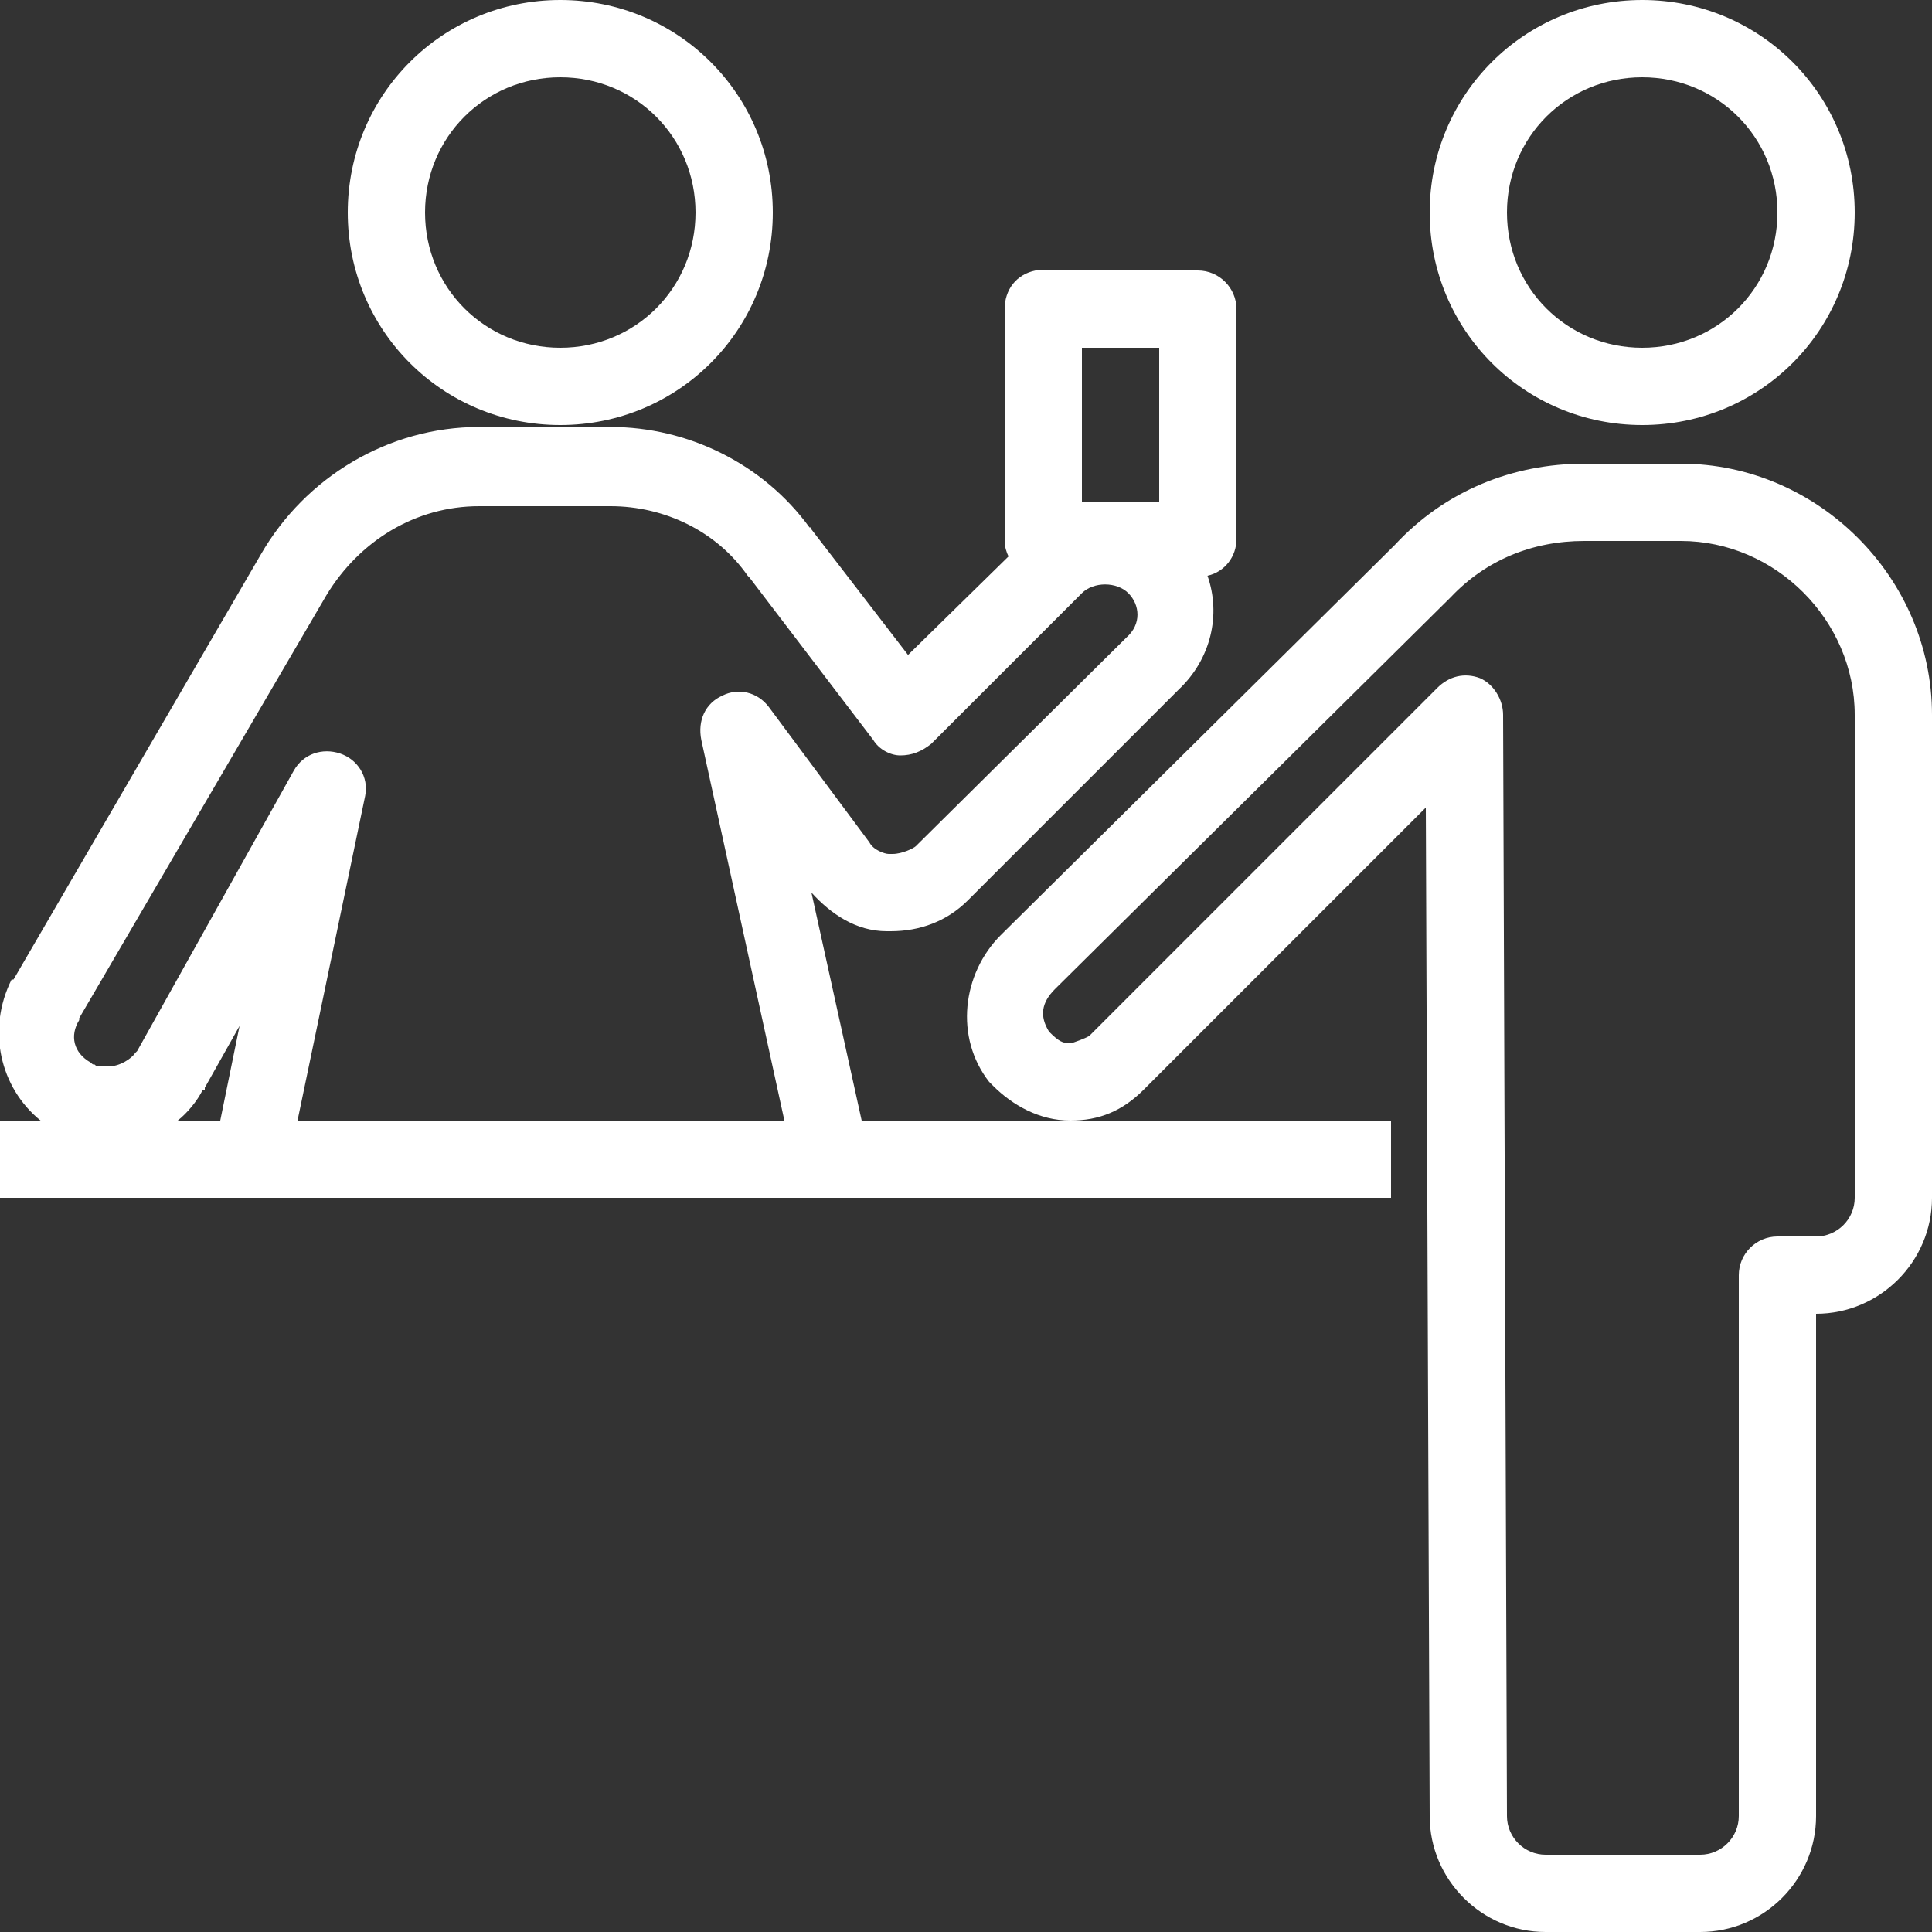 <?xml version="1.0" encoding="utf-8"?>
<!-- Generator: Adobe Illustrator 22.0.1, SVG Export Plug-In . SVG Version: 6.00 Build 0)  -->
<svg version="1.1" id="Calque_1" xmlns="http://www.w3.org/2000/svg" xmlns:xlink="http://www.w3.org/1999/xlink" x="0px" y="0px"
	 viewBox="0 0 100 100" style="enable-background:new 0 0 100 100;" xml:space="preserve">
<rect x="0" y="0" width="100" height="100" fill="#333333" stroke="none"/>
<style type="text/css">
	.st0{fill:#FFFFFF;}
</style>
<g id="surface1">
	<path class="st0" d="M29,0c-6.1,0-11,4.9-11,11s4.9,11,11,11s11-4.9,11-11S35.1,0,29,0z M85,0c-6.1,0-11,4.9-11,11s4.9,11,11,11
		s11-4.9,11-11S91.1,0,85,0z M29,4c3.9,0,7,3.1,7,7s-3.1,7-7,7s-7-3.1-7-7S25.1,4,29,4z M85,4c3.9,0,7,3.1,7,7s-3.1,7-7,7
		s-7-3.1-7-7S81.1,4,85,4z M53.6,14c-1,0.2-1.6,1-1.6,2v12c0,0.3,0.1,0.6,0.2,0.8L47,33.9l-5-6.5v-0.1h-0.1
		c-2.4-3.3-6.3-5.2-10.3-5.2h-6.8c-4.7,0-9,2.6-11.3,6.6l-12.8,22c0,0,0,0-0.1,0C-0.7,53.3,0,56.3,2.1,58H0v4h72v-4H44.6l-2.6-11.8
		c1,1.1,2.3,2,3.9,2h0.2c1.5,0,2.9-0.5,4-1.6l10.8-10.8c0,0,0,0,0.1-0.1c1.7-1.6,2.2-3.9,1.5-5.9c0.9-0.2,1.5-1,1.5-1.9V16
		c0-1.1-0.9-2-2-2h-8c-0.1,0-0.1,0-0.2,0S53.7,14,53.6,14z M55.4,58c1.5,0,2.7-0.5,3.8-1.6l14.6-14.6L74,94c0,3.3,2.7,6,6,6h8
		c3.3,0,6-2.7,6-6V68c3.3,0,6-2.7,6-6V37c0-7.1-5.9-13-13-13h-5c-3.7,0-7.2,1.4-9.8,4.2c0,0,0,0-0.1,0.1L51.8,48.4
		c-2,2-2.4,5.3-0.6,7.6c0.1,0.1,0.1,0.1,0.2,0.2C52.4,57.2,53.8,58,55.4,58z M56,18h4v8h-4V18z M24.8,26.2h6.8
		c2.8,0,5.5,1.3,7.1,3.6c0,0,0,0,0.1,0.1l6.4,8.4c0.3,0.5,0.9,0.8,1.4,0.8c0.6,0,1.1-0.2,1.6-0.6l7.8-7.8c0.6-0.6,1.8-0.6,2.4,0
		s0.7,1.6-0.1,2.3c0,0-0.1,0.1-0.1,0.1L47.4,43.8c-0.1,0.1-0.7,0.4-1.2,0.4H46c-0.2,0-0.8-0.2-1-0.6l-5.2-7c-0.6-0.8-1.6-1-2.4-0.6
		c-0.9,0.4-1.3,1.3-1.1,2.3L40.6,58H15.4l3.5-16.8c0.2-1-0.4-1.9-1.3-2.2c-0.9-0.3-1.9,0-2.4,0.9L7.1,54.4c0,0,0,0-0.1,0.1
		c-0.2,0.3-0.8,0.7-1.4,0.7c-0.6,0-0.6,0-0.7-0.1c-0.1,0-0.1,0-0.2-0.1c-0.9-0.5-1.1-1.4-0.6-2.2c0,0,0,0,0-0.1l12.8-21.9
		C18.6,28,21.5,26.2,24.8,26.2z M82,28h5c4.9,0,9,4.1,9,9v25c0,1.1-0.9,2-2,2h-2c-1.1,0-2,0.9-2,2v28c0,1.1-0.9,2-2,2h-8
		c-1.1,0-2-0.9-2-2l-0.2-57c0-0.8-0.5-1.6-1.2-1.9c-0.8-0.3-1.6-0.1-2.2,0.5l-18,18c-0.1,0.1-0.9,0.4-1,0.4c-0.4,0-0.6-0.1-1.1-0.6
		c-0.5-0.8-0.4-1.5,0.3-2.2L75,31c0,0,0,0,0.1-0.1C76.9,29,79.3,28,82,28z M12.4,53.1L11.4,58H9.2c0.5-0.4,1-1,1.3-1.6h0.1
		c0,0,0,0,0-0.1L12.4,53.1z"/>
</g>
</svg>
